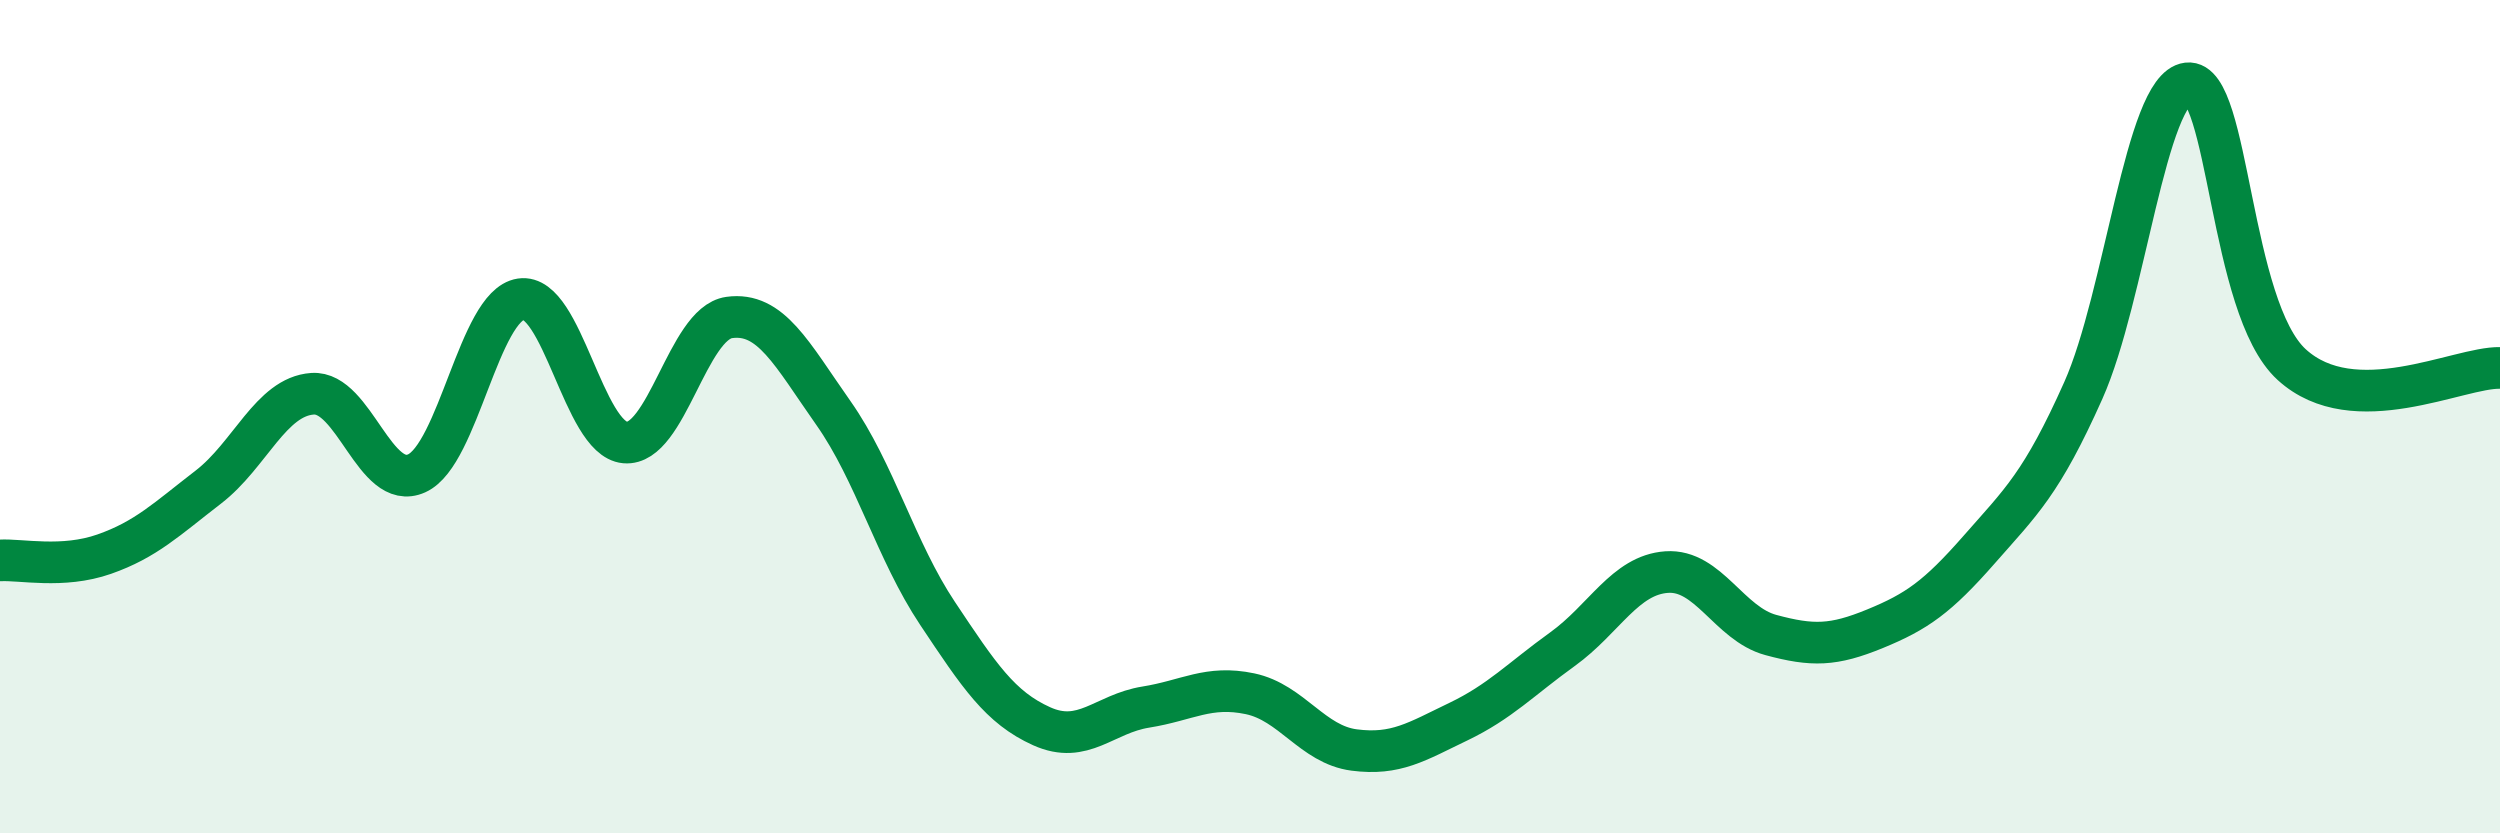 
    <svg width="60" height="20" viewBox="0 0 60 20" xmlns="http://www.w3.org/2000/svg">
      <path
        d="M 0,13.45 C 0.5,13.42 1.5,13.65 2.5,13.3 C 3.5,12.95 4,12.46 5,11.69 C 6,10.92 6.5,9.52 7.5,9.45 C 8.5,9.38 9,11.81 10,11.36 C 11,10.91 11.5,7.33 12.5,7.18 C 13.5,7.03 14,10.53 15,10.62 C 16,10.71 16.5,7.76 17.5,7.62 C 18.5,7.48 19,8.49 20,9.91 C 21,11.33 21.5,13.22 22.5,14.72 C 23.5,16.22 24,16.98 25,17.43 C 26,17.88 26.5,17.13 27.5,16.97 C 28.5,16.81 29,16.44 30,16.65 C 31,16.86 31.5,17.87 32.5,18 C 33.5,18.13 34,17.8 35,17.32 C 36,16.84 36.5,16.3 37.5,15.58 C 38.5,14.86 39,13.8 40,13.73 C 41,13.66 41.5,14.97 42.5,15.24 C 43.5,15.51 44,15.5 45,15.09 C 46,14.68 46.5,14.33 47.5,13.19 C 48.5,12.05 49,11.61 50,9.37 C 51,7.13 51.5,2.12 52.5,2 C 53.5,1.88 53.5,7.38 55,8.75 C 56.5,10.12 59,8.81 60,8.83L60 20L0 20Z"
        fill="#008740"
        opacity="0.1"
        stroke-linecap="round"
        stroke-linejoin="round"
      />
      <path
        d="M 0,13.45 C 0.5,13.42 1.5,13.65 2.5,13.3 C 3.5,12.95 4,12.46 5,11.69 C 6,10.92 6.5,9.52 7.5,9.45 C 8.5,9.38 9,11.81 10,11.36 C 11,10.91 11.5,7.33 12.5,7.18 C 13.5,7.03 14,10.53 15,10.62 C 16,10.71 16.5,7.76 17.5,7.62 C 18.5,7.48 19,8.49 20,9.91 C 21,11.33 21.5,13.22 22.5,14.72 C 23.5,16.22 24,16.98 25,17.43 C 26,17.88 26.5,17.13 27.5,16.97 C 28.5,16.81 29,16.44 30,16.65 C 31,16.86 31.5,17.87 32.5,18 C 33.5,18.13 34,17.8 35,17.32 C 36,16.84 36.5,16.3 37.5,15.58 C 38.5,14.86 39,13.8 40,13.73 C 41,13.66 41.5,14.97 42.5,15.24 C 43.5,15.51 44,15.5 45,15.09 C 46,14.68 46.5,14.33 47.5,13.19 C 48.5,12.05 49,11.61 50,9.37 C 51,7.13 51.5,2.12 52.5,2 C 53.5,1.88 53.5,7.38 55,8.75 C 56.5,10.12 59,8.81 60,8.83"
        stroke="#008740"
        stroke-width="1"
        fill="none"
        stroke-linecap="round"
        stroke-linejoin="round"
      />
    </svg>
  
